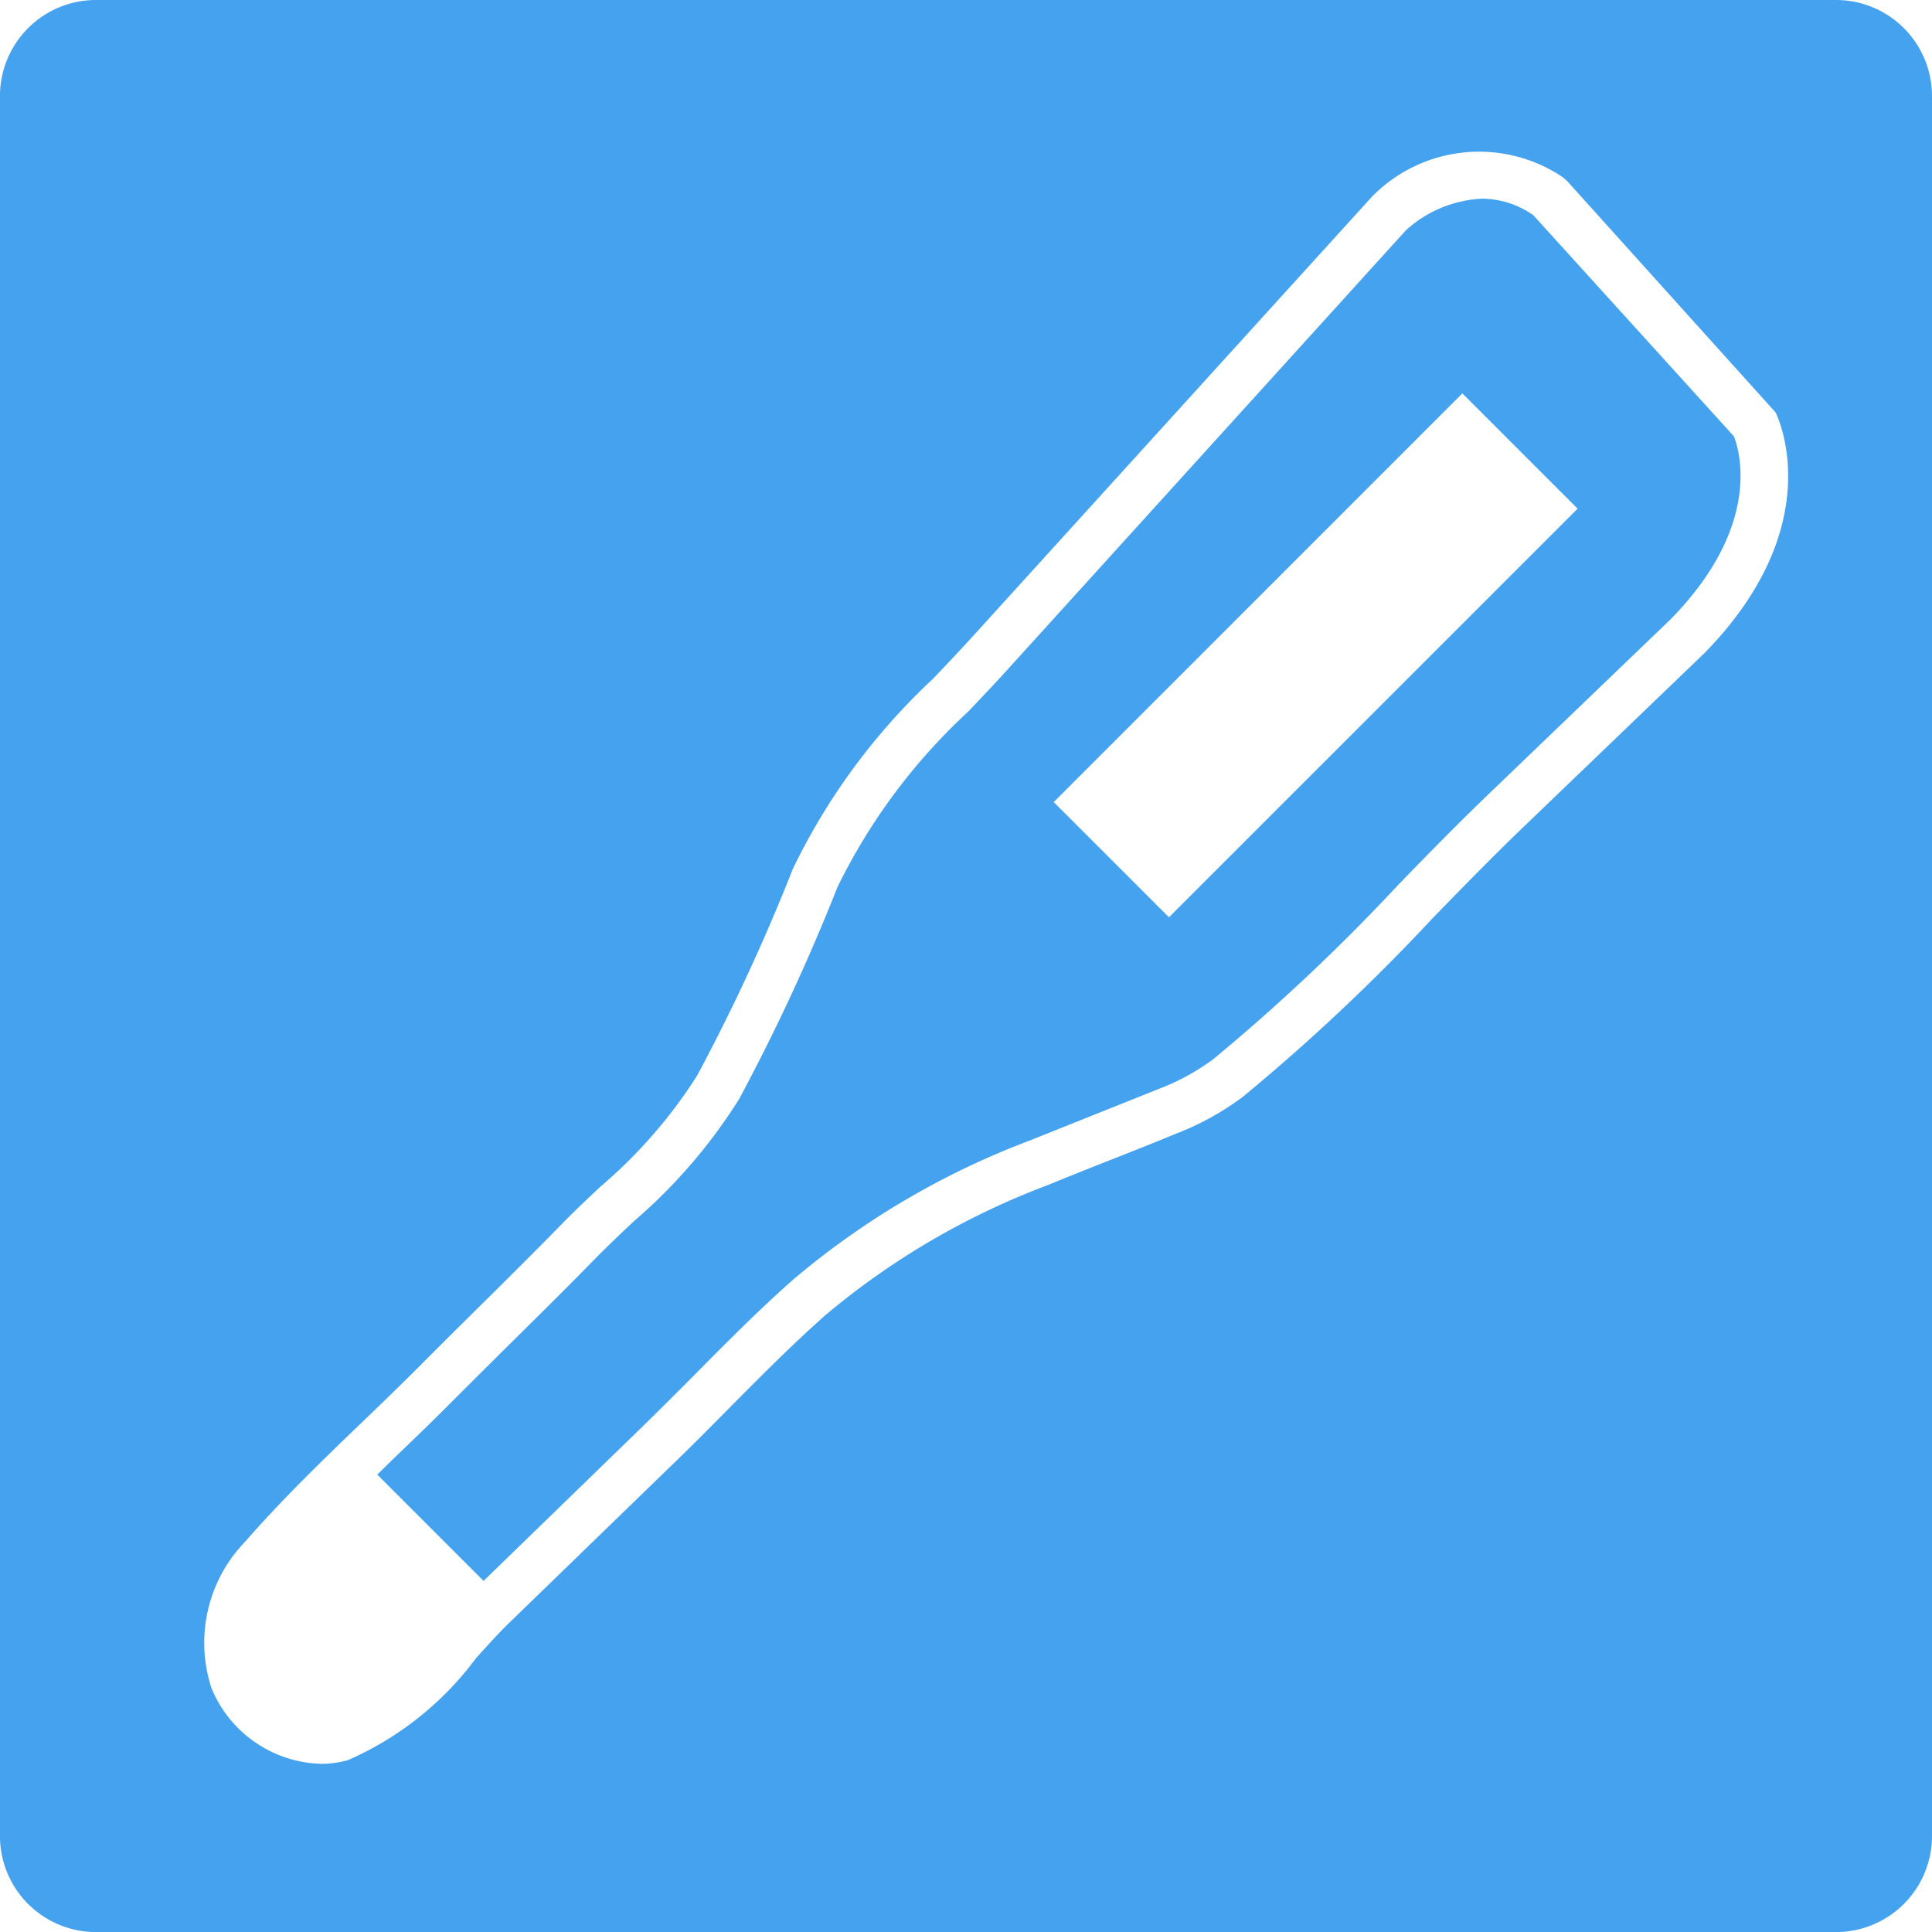 <svg xmlns="http://www.w3.org/2000/svg" width="45" height="45" viewBox="0 0 45 45"><g transform="translate(-271 -15347.492)"><path d="M1773.239,875.157a2.093,2.093,0,0,0-1.2-.383,2.832,2.832,0,0,0-1.765.735L1761,885.735c-.3.333-.615.662-.927.99a13.848,13.848,0,0,0-3.04,4.083,46.762,46.762,0,0,1-2.29,4.936,12.51,12.51,0,0,1-2.46,2.854c-.31.293-.62.586-.915.887-.625.64-1.261,1.268-1.9,1.9q-.675.669-1.347,1.341c-.449.452-.911.9-1.375,1.343-.143.139-.287.283-.432.423l2.476,2.476,3.708-3.6c.409-.4.814-.805,1.219-1.213.737-.745,1.5-1.513,2.3-2.218a18.743,18.743,0,0,1,5.484-3.222c.5-.2,1-.4,1.5-.6s1-.4,1.5-.6a5.263,5.263,0,0,0,1.287-.7,45.836,45.836,0,0,0,4.3-4.052c.7-.724,1.406-1.442,2.115-2.124l4.248-4.081c2.11-2.159,1.6-3.9,1.462-4.249Zm-8.485,16.355-2.684-2.684,9.518-9.519,2.685,2.685Z" transform="translate(-1466.527 14477.346)" fill="#45a2ef"/><path d="M1781.22,870.635h-40.527a2.237,2.237,0,0,0-2.237,2.237V913.4a2.238,2.238,0,0,0,2.237,2.237h40.527a2.238,2.238,0,0,0,2.237-2.237V872.872A2.237,2.237,0,0,0,1781.22,870.635Zm-3.057,15.206-4.26,4.093c-.7.673-1.392,1.383-2.089,2.1a46.408,46.408,0,0,1-4.413,4.151,6.48,6.48,0,0,1-1.555.857c-.5.206-1.006.406-1.51.605s-.992.393-1.484.595a17.709,17.709,0,0,0-5.168,3.024c-.769.68-1.518,1.436-2.243,2.166-.409.414-.819.829-1.235,1.231l-3.892,3.774c-.236.229-.492.513-.765.814a7.41,7.41,0,0,1-2.988,2.381,2.31,2.31,0,0,1-.623.086,2.849,2.849,0,0,1-2.549-1.746,3.386,3.386,0,0,1,.782-3.433c.852-.978,1.805-1.9,2.728-2.786.459-.441.915-.881,1.358-1.326s.9-.9,1.352-1.346c.633-.626,1.265-1.253,1.886-1.887.3-.312.624-.615.945-.918a11.464,11.464,0,0,0,2.255-2.589,45.724,45.724,0,0,0,2.231-4.819,14.934,14.934,0,0,1,3.262-4.423c.306-.321.612-.643.911-.971l9.31-10.254a3.493,3.493,0,0,1,4.456-.452l.091.081,4.859,5.394C1779.866,880.348,1781.074,882.863,1778.163,885.841Z" transform="translate(-1467.457 14476.857)" fill="#45a2ef"/></g></svg>